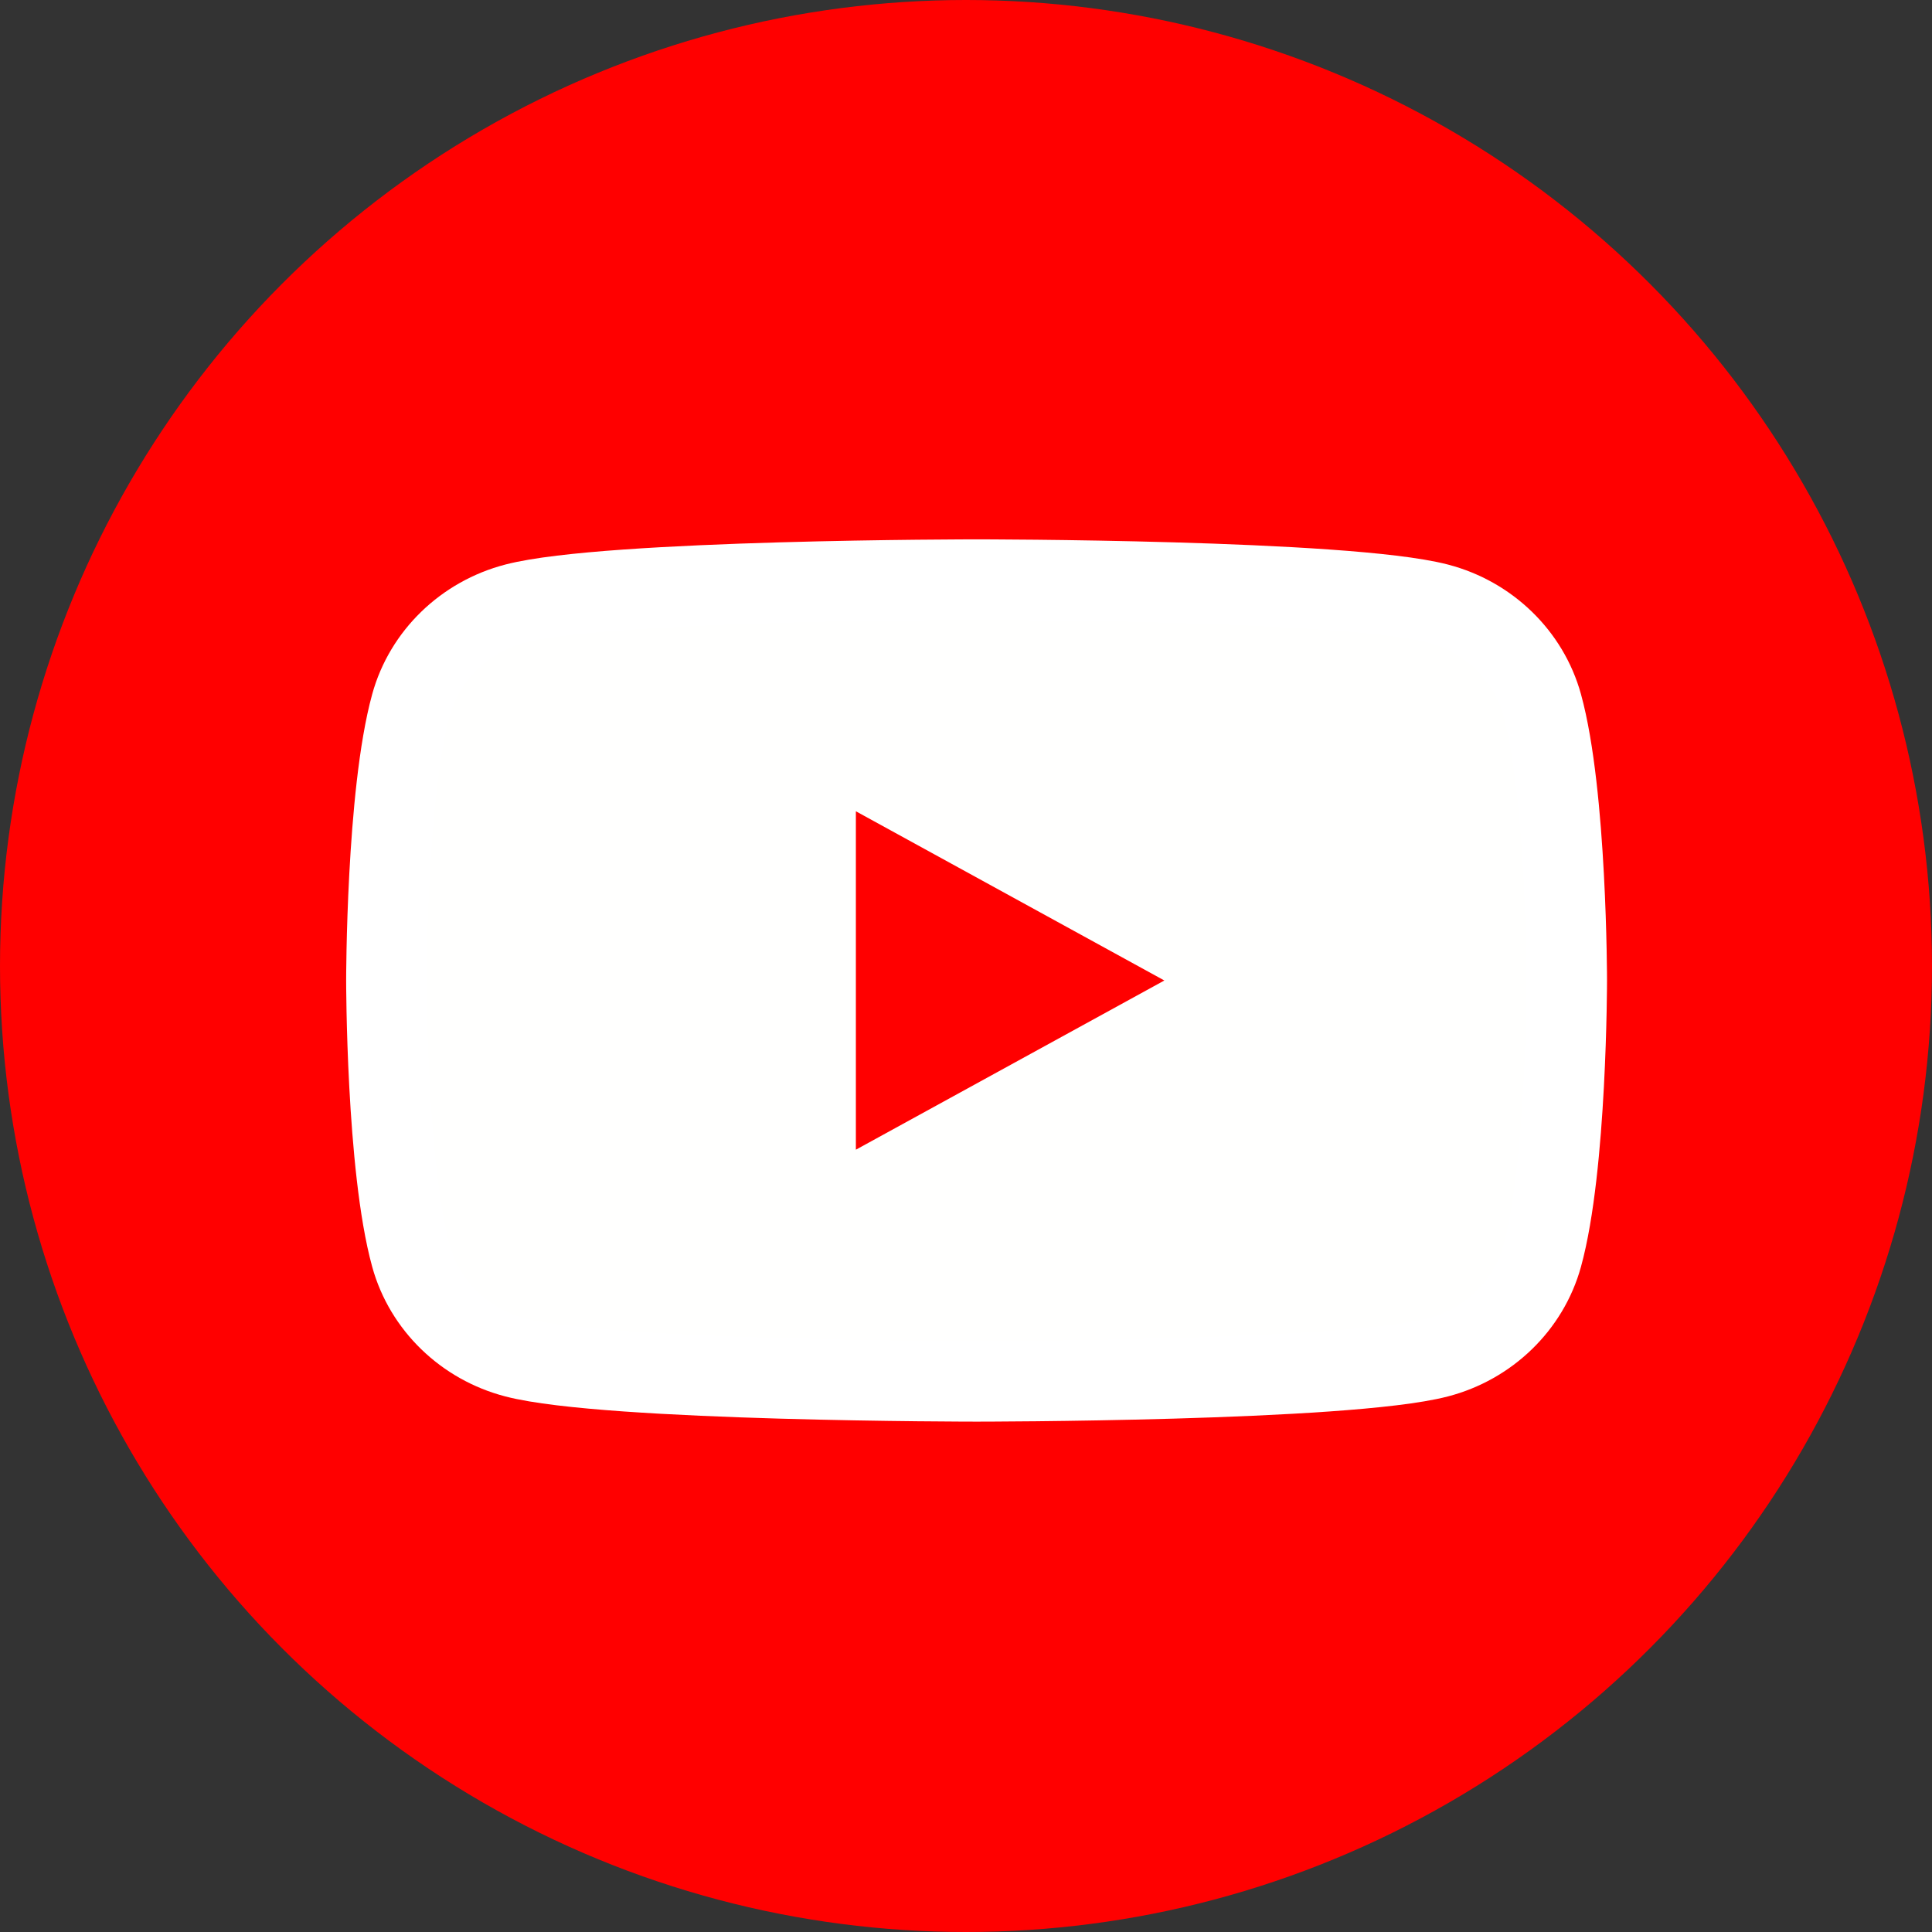<svg width="24px" height="24px" viewBox="0 0 24 24" version="1.1" xmlns="http://www.w3.org/2000/svg" xmlns:xlink="http://www.w3.org/1999/xlink">
    <rect x="0" y="0" width="24" height="24" fill="#333333" stroke="none"/>
    <g id="Welcome" stroke="none" stroke-width="1" fill="none" fill-rule="evenodd">
        <g id="Startseite-Tablet" transform="translate(-42, -5364)">
            <g id="über-uns" transform="translate(20, 4950)">
                <g id="social-signals" transform="translate(22, 346)">
                    <g id="youtube-icon" transform="translate(0, 68)">
                        <circle id="Oval" fill="#FF0000" fill-rule="nonzero" cx="12" cy="12" r="12"></circle>
                        <path d="M19.157,8.755 C18.988,8.143 18.491,7.661 17.861,7.497 C16.717,7.2 12.132,7.2 12.132,7.2 C12.132,7.2 7.546,7.2 6.403,7.497 C5.772,7.661 5.275,8.143 5.106,8.755 C4.8,9.865 4.8,12.18 4.8,12.18 C4.8,12.18 4.8,14.495 5.106,15.605 C5.275,16.217 5.772,16.699 6.403,16.863 C7.546,17.16 12.132,17.16 12.132,17.16 C12.132,17.16 16.717,17.16 17.861,16.863 C18.491,16.699 18.988,16.217 19.157,15.605 C19.463,14.495 19.463,12.18 19.463,12.18 C19.463,12.18 19.463,9.865 19.157,8.755 L19.157,8.755 Z" id="Path" stroke="#FFFFFF" fill="#FFFFFE"></path>
                        <polygon id="Path" fill="#FF0000" points="10.632 14.282 10.632 10.078 14.464 12.18"></polygon>
                    </g>
                </g>
            </g>
        </g>
    </g>
</svg>